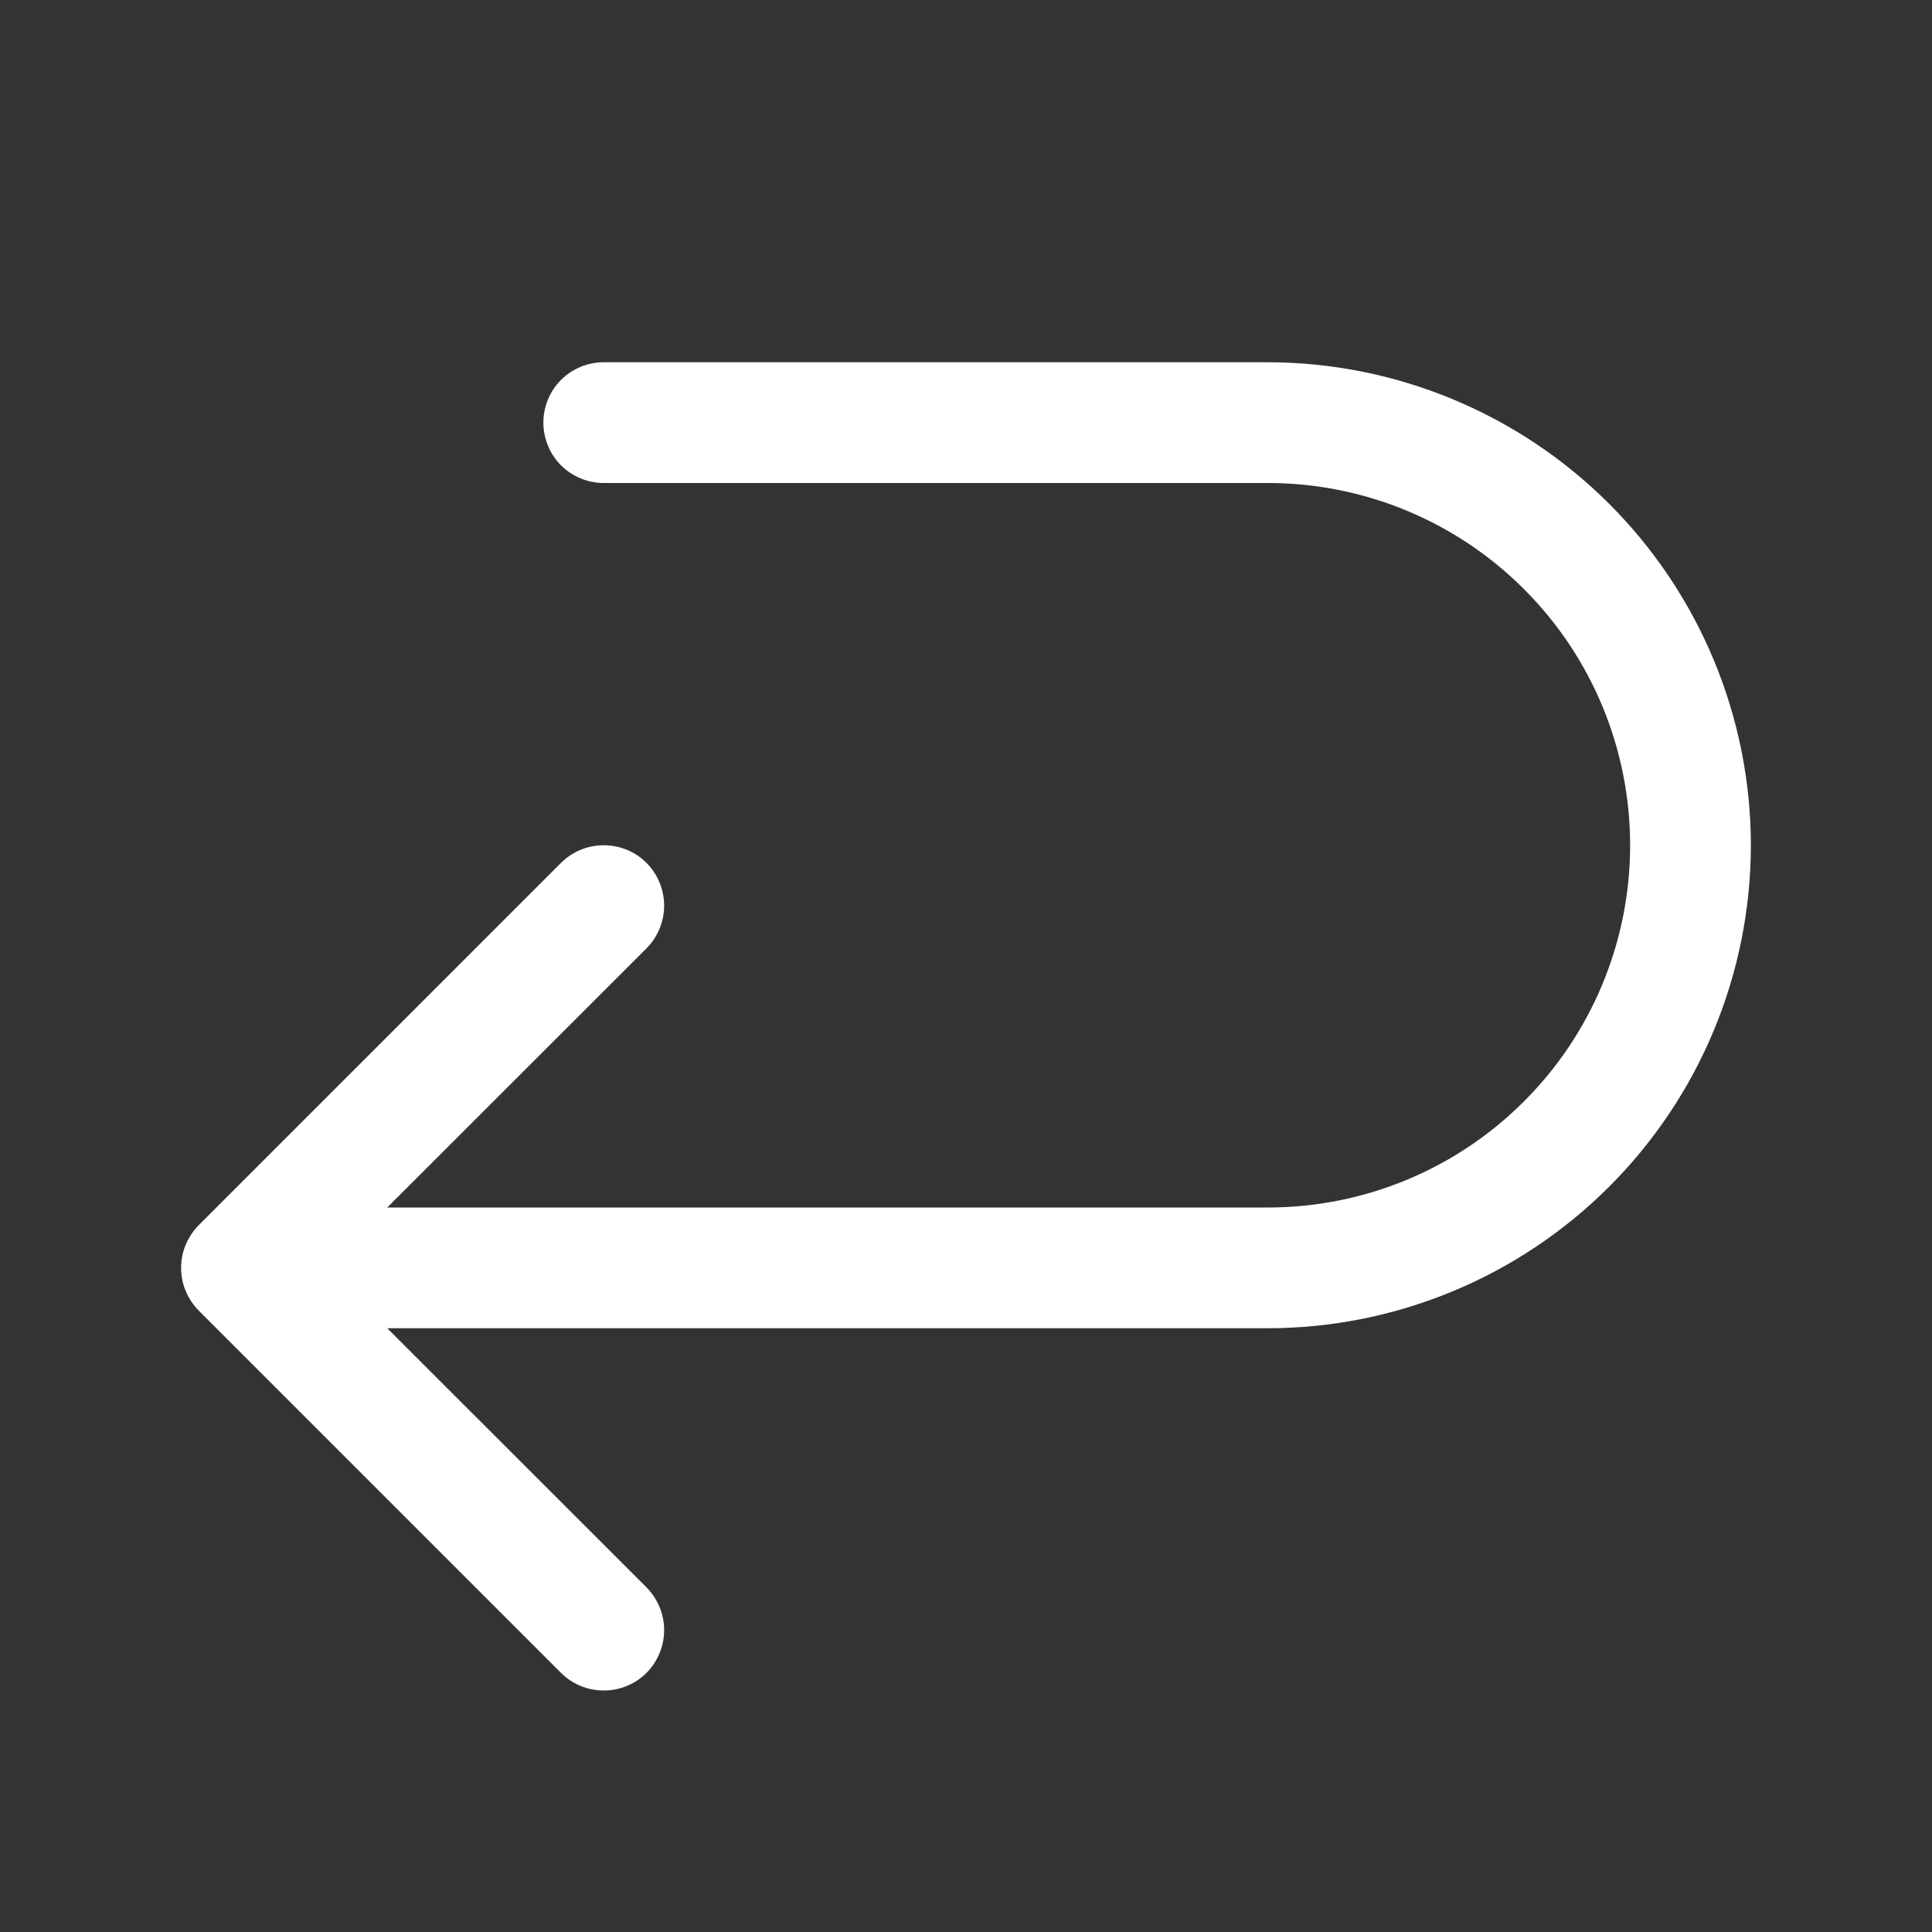 <svg xmlns="http://www.w3.org/2000/svg" fill="none" viewBox="0 0 16 16" height="16" width="16">
<rect x="0" y="0" width="16" height="16" fill="#333333" stroke="none"/>
<path fill="white" d="M14.5 7C14.499 8.061 14.077 9.077 13.327 9.827C12.577 10.577 11.56 10.999 10.5 11H3.207L5.354 13.146C5.447 13.24 5.5 13.367 5.5 13.5C5.5 13.633 5.447 13.76 5.354 13.854C5.26 13.948 5.133 14 5 14C4.867 14 4.74 13.948 4.646 13.854L1.646 10.854C1.6 10.807 1.563 10.752 1.538 10.691C1.512 10.631 1.5 10.566 1.5 10.5C1.5 10.434 1.512 10.369 1.538 10.309C1.563 10.248 1.6 10.193 1.646 10.146L4.646 7.146C4.74 7.052 4.867 7 5 7C5.133 7 5.26 7.052 5.354 7.146C5.447 7.24 5.5 7.367 5.5 7.5C5.5 7.633 5.447 7.76 5.354 7.854L3.207 10H10.5C11.296 10 12.059 9.684 12.621 9.121C13.184 8.559 13.5 7.796 13.5 7C13.5 6.204 13.184 5.441 12.621 4.879C12.059 4.316 11.296 4 10.5 4H5C4.867 4 4.74 3.947 4.646 3.854C4.553 3.76 4.5 3.633 4.5 3.5C4.5 3.367 4.553 3.24 4.646 3.146C4.74 3.053 4.867 3 5 3H10.5C11.56 3.001 12.577 3.423 13.327 4.173C14.077 4.923 14.499 5.939 14.5 7Z"></path>
</svg>
